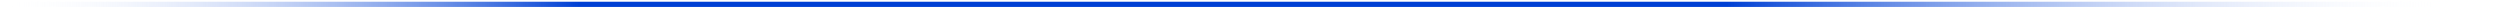 <?xml version="1.0" encoding="UTF-8"?>
<svg xmlns="http://www.w3.org/2000/svg" width="1440" height="4" viewBox="0 0 1440 4" fill="none">
  <rect y="0.996" width="1440" height="3" fill="url(#paint0_linear_1121_1452)"></rect>
  <defs>
    <linearGradient id="paint0_linear_1121_1452" x1="1424.84" y1="3.987" x2="0.001" y2="2.394" gradientUnits="userSpaceOnUse">
      <stop offset="0.01" stop-color="white" stop-opacity="0"></stop>
      <stop offset="0.302" stop-color="#0040D4"></stop>
      <stop offset="0.766" stop-color="#0040D4"></stop>
      <stop offset="1" stop-color="white" stop-opacity="0"></stop>
    </linearGradient>
  </defs>
</svg>
